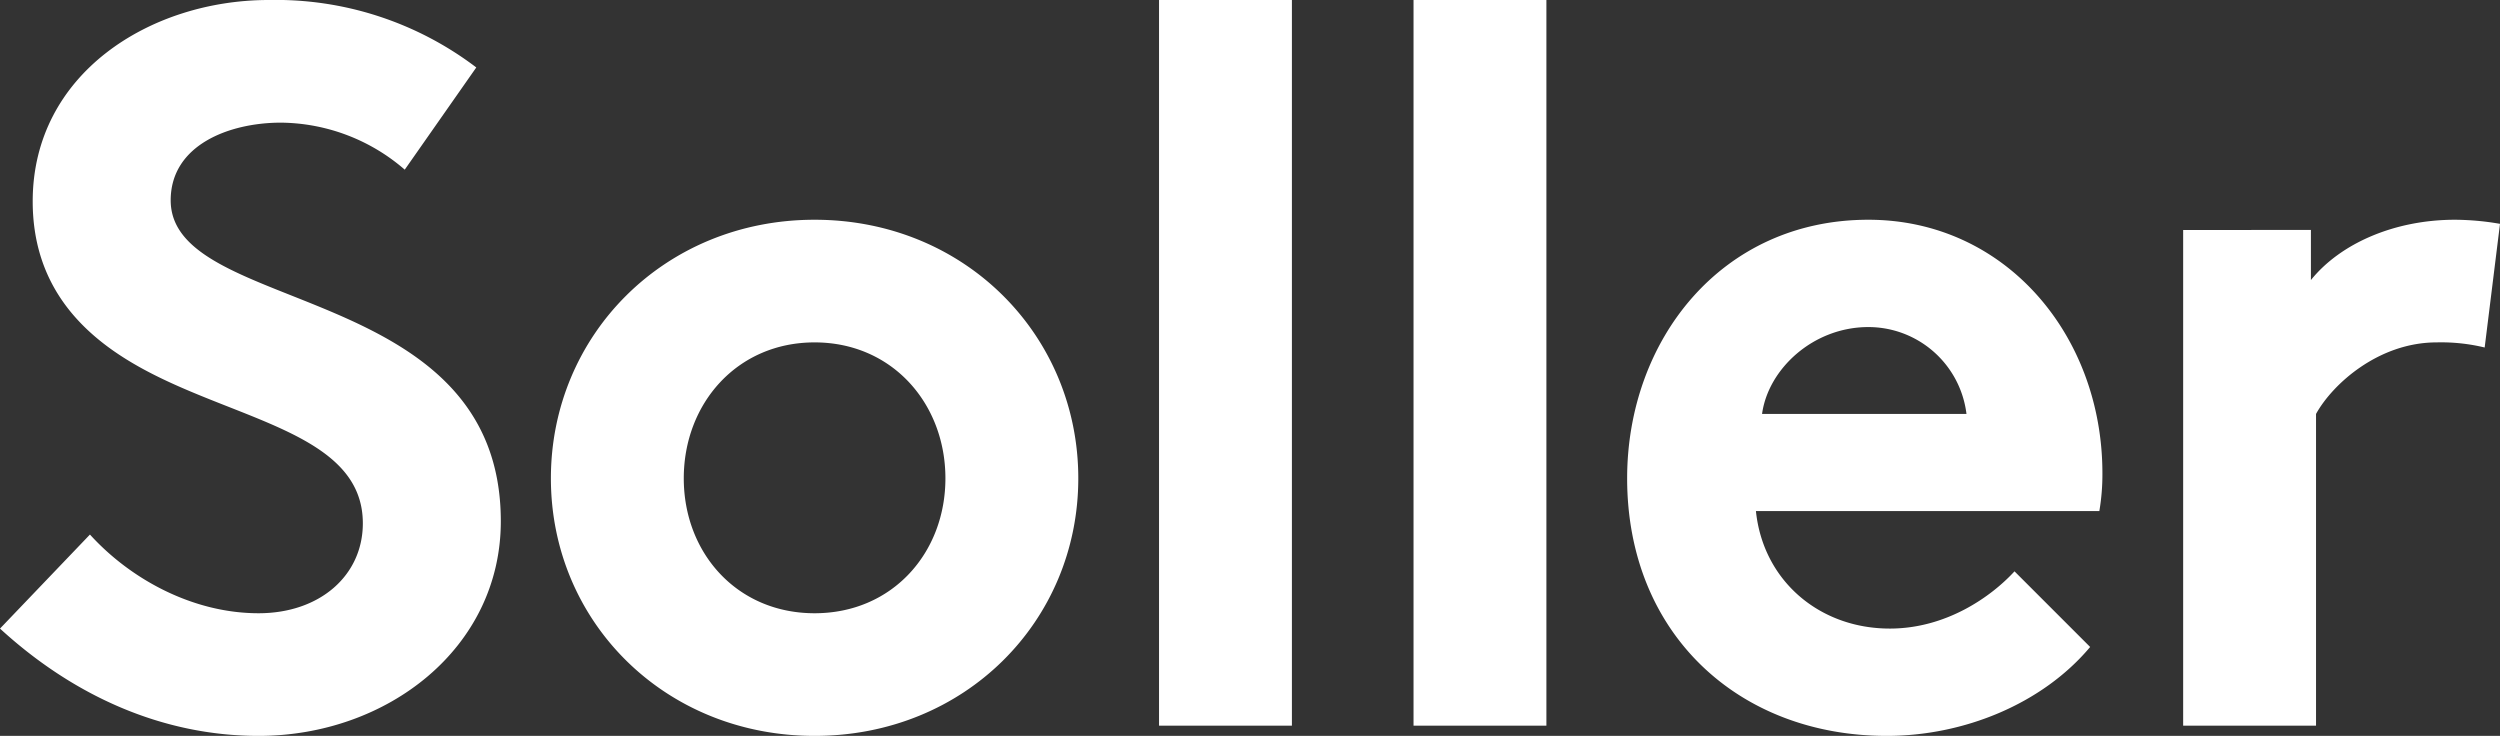 <svg xmlns="http://www.w3.org/2000/svg" width="317.98" height="93.6" viewBox="0 0 317.98 93.6">
  <rect x="0" y="0" width="317.98" height="93.6" fill="#333333" stroke="none"/>
  <path id="Pfad_269" data-name="Pfad 269" d="M1.3-12.35C10.66-3.77,21.97,1.3,34.19,1.3,50.57,1.3,65-9.88,65-26c0-30.68-41.99-26.13-41.99-40.82,0-7.02,7.41-9.88,14.04-9.88a24.359,24.359,0,0,1,15.73,5.98l9.1-13A42.133,42.133,0,0,0,35.49-92.3c-15.08,0-30.03,9.36-30.03,25.61,0,10.27,5.72,16.51,12.87,20.67,12.22,7.15,29.12,8.58,29.12,20.28,0,6.63-5.46,11.44-13.26,11.44-8.32,0-16.25-4.29-21.45-10.01ZM71.37-31.46c0,18.2,14.43,32.76,33.54,32.76s33.54-14.56,33.54-32.76-14.43-32.89-33.54-32.89S71.37-49.66,71.37-31.46Zm16.9,0c0-9.49,6.76-17.29,16.64-17.29s16.64,7.8,16.64,17.29S114.79-14.3,104.91-14.3,88.27-21.97,88.27-31.46ZM165.62-92.3h-16.9V0h16.9Zm32.37,0h-16.9V0h16.9Zm59.54,72.67c-2.99,3.25-8.71,7.28-15.86,7.28-8.97,0-16.12-6.11-17.03-14.95h43.68a27.722,27.722,0,0,0,.39-4.81c0-17.55-12.35-32.24-29.77-32.24-18.72,0-30.68,15.34-30.68,32.89,0,19.76,14.17,32.76,33.02,32.76,9.75,0,19.76-4.03,25.87-11.31ZM225.42-39.65c.78-5.72,6.5-11.05,13.52-11.05a12.573,12.573,0,0,1,12.48,11.05Zm93.86-24.18a34.434,34.434,0,0,0-5.72-.52c-7.67,0-14.56,2.99-18.33,7.67v-6.37H278.98V0h16.9V-39.65c2.08-3.77,7.93-9.1,15.34-9.1a23.5,23.5,0,0,1,6.11.65Z" transform="translate(-1.3 92.3)" fill="#fff"/>
</svg>
